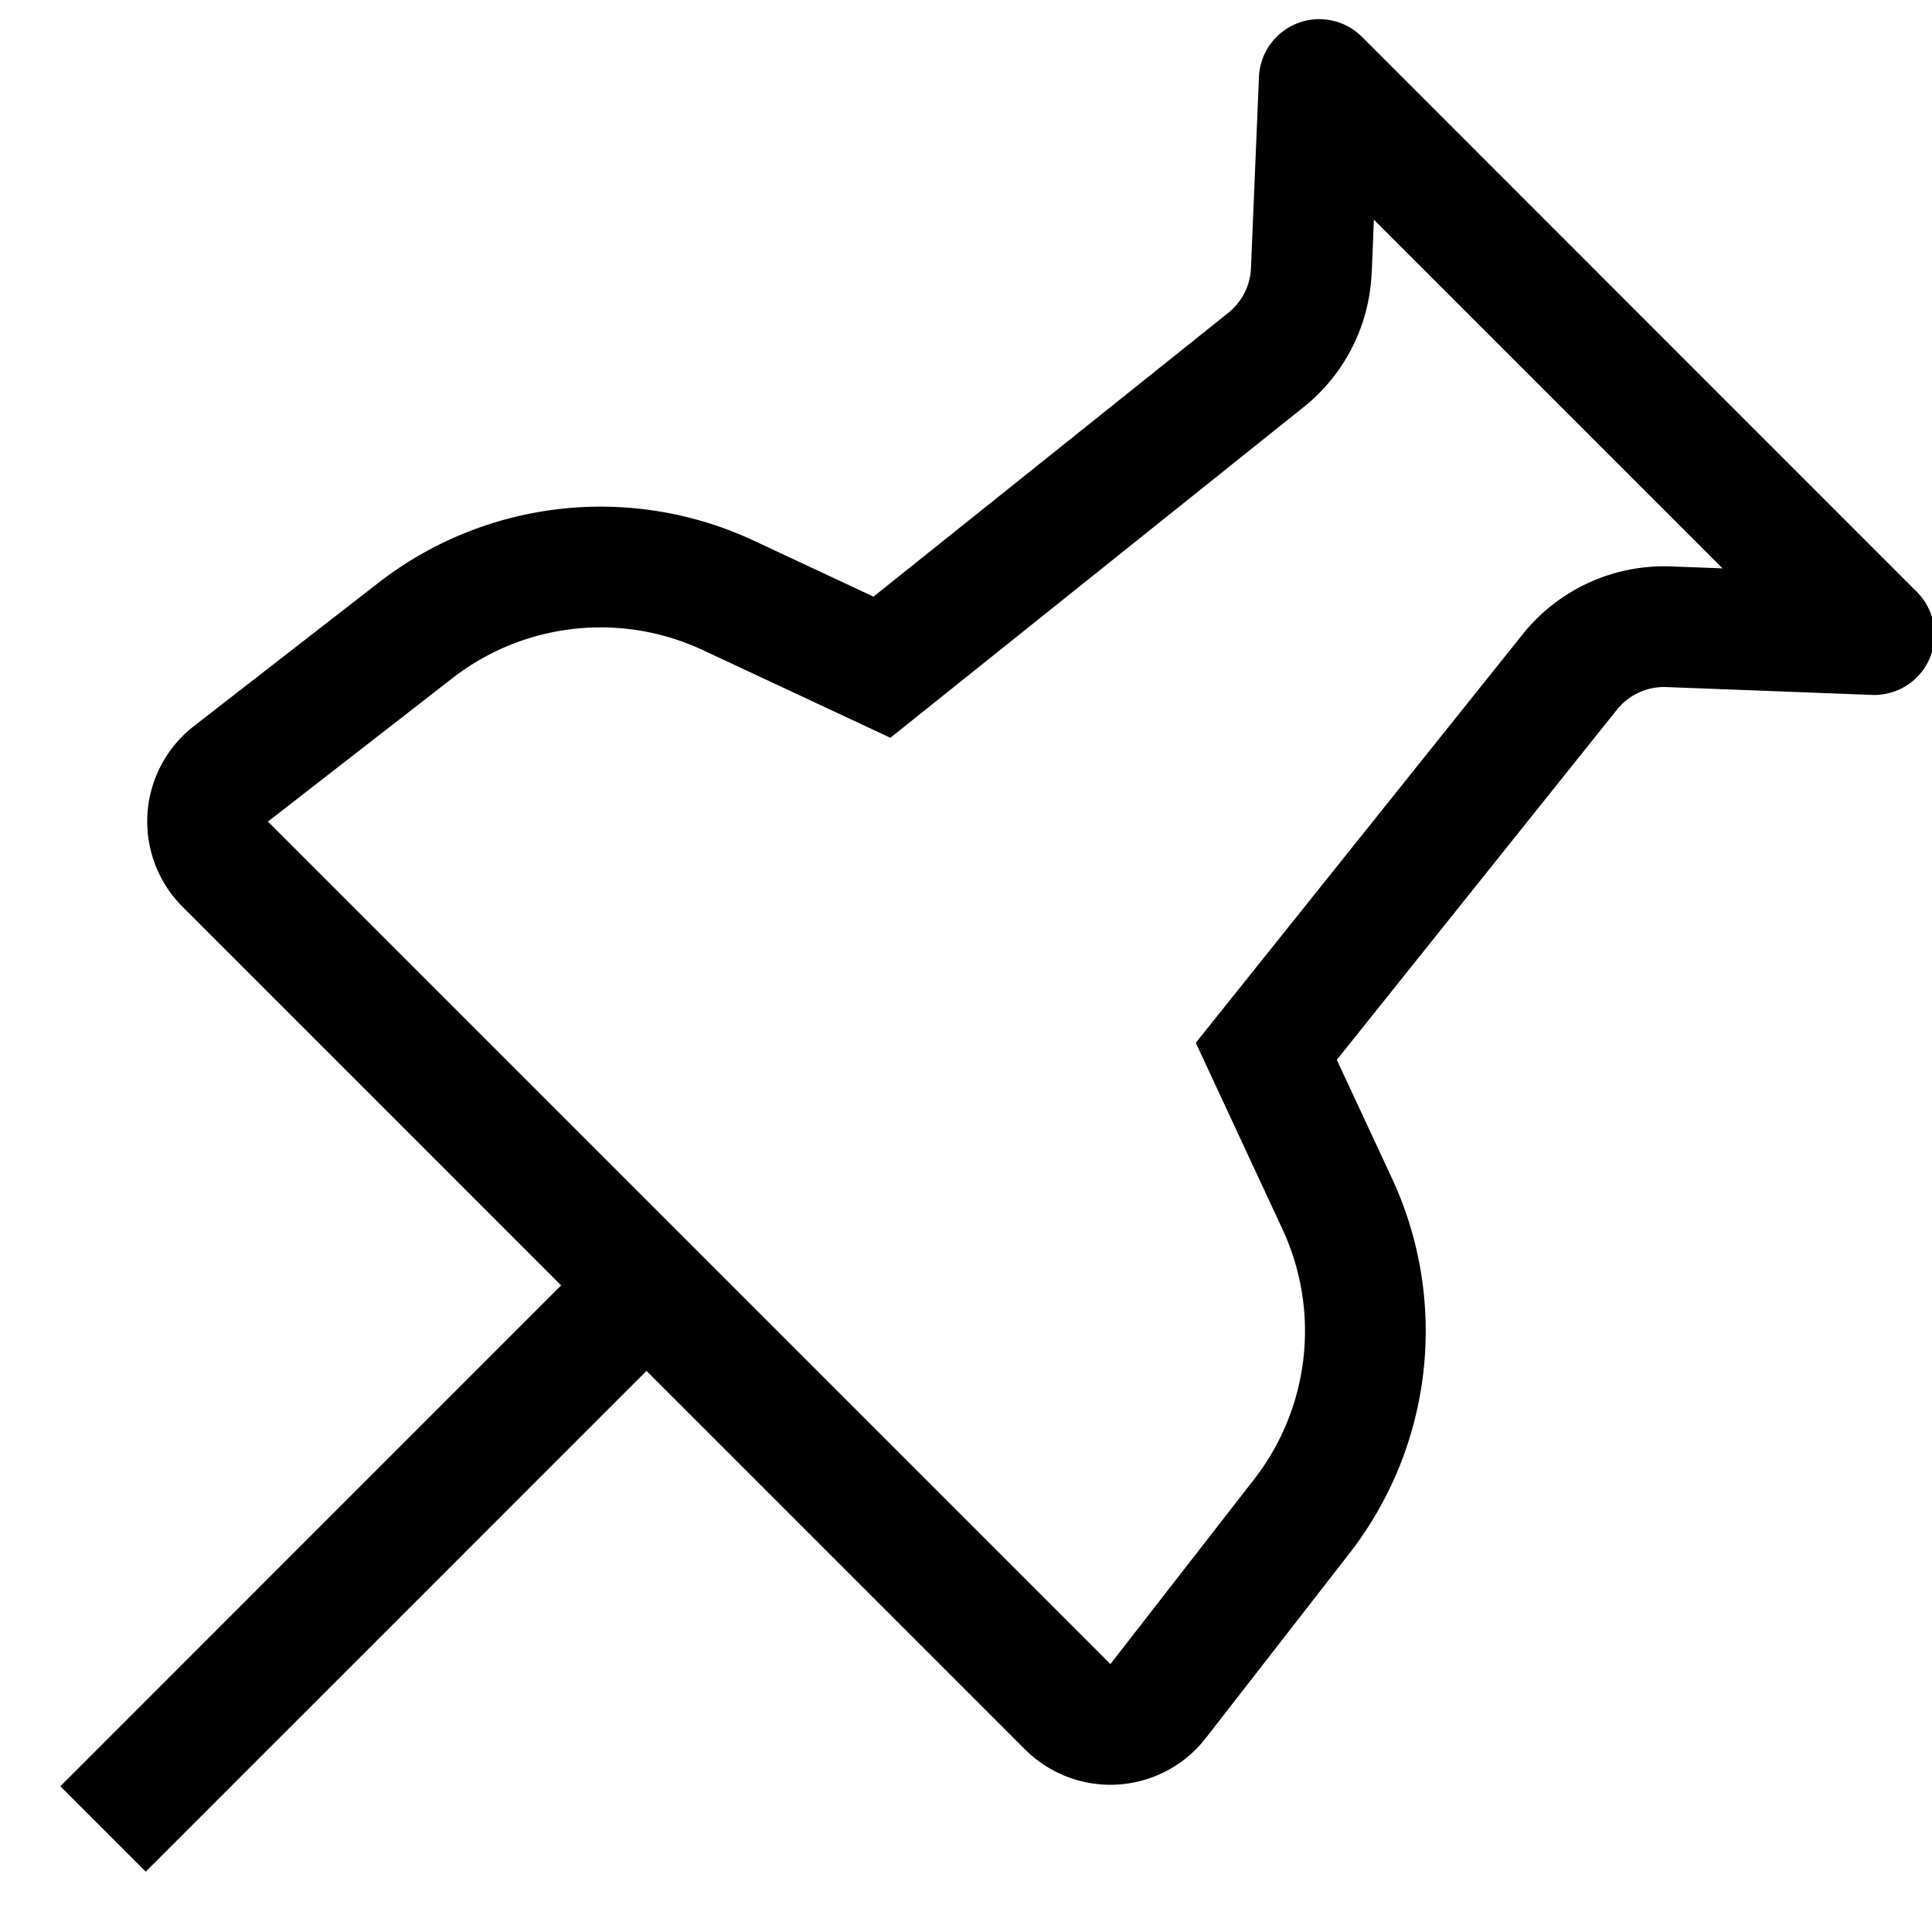 <svg xmlns="http://www.w3.org/2000/svg" width="16" height="16" viewBox="0 0 16 16">
  <path d="M11.28.306a.5.5 0 0 0-.854.333L10.36 2.22a.5.5 0 0 1-.187.37L7.234 4.941l-.99-.463a3 3 0 0 0-3.112.35L1.605 6.014a1 1 0 0 0-.093 1.496l3.135 3.135L.5 14.793l.707.707 4.147-4.147 3.135 3.135a1 1 0 0 0 1.496-.093l1.19-1.53a3 3 0 0 0 .353-3.106l-.457-.982 2.32-2.9a.5.5 0 0 1 .41-.187l1.702.065a.5.5 0 0 0 .372-.853zm.08 1.956.018-.443 2.888 2.888-.427-.016a1.5 1.5 0 0 0-1.229.562L9.903 8.636l.718 1.544a2 2 0 0 1-.235 2.071l-1.19 1.53-6.977-6.977 1.527-1.187a2 2 0 0 1 2.075-.233l1.553.726 3.424-2.74a1.5 1.5 0 0 0 .561-1.108Z"/>
</svg>
